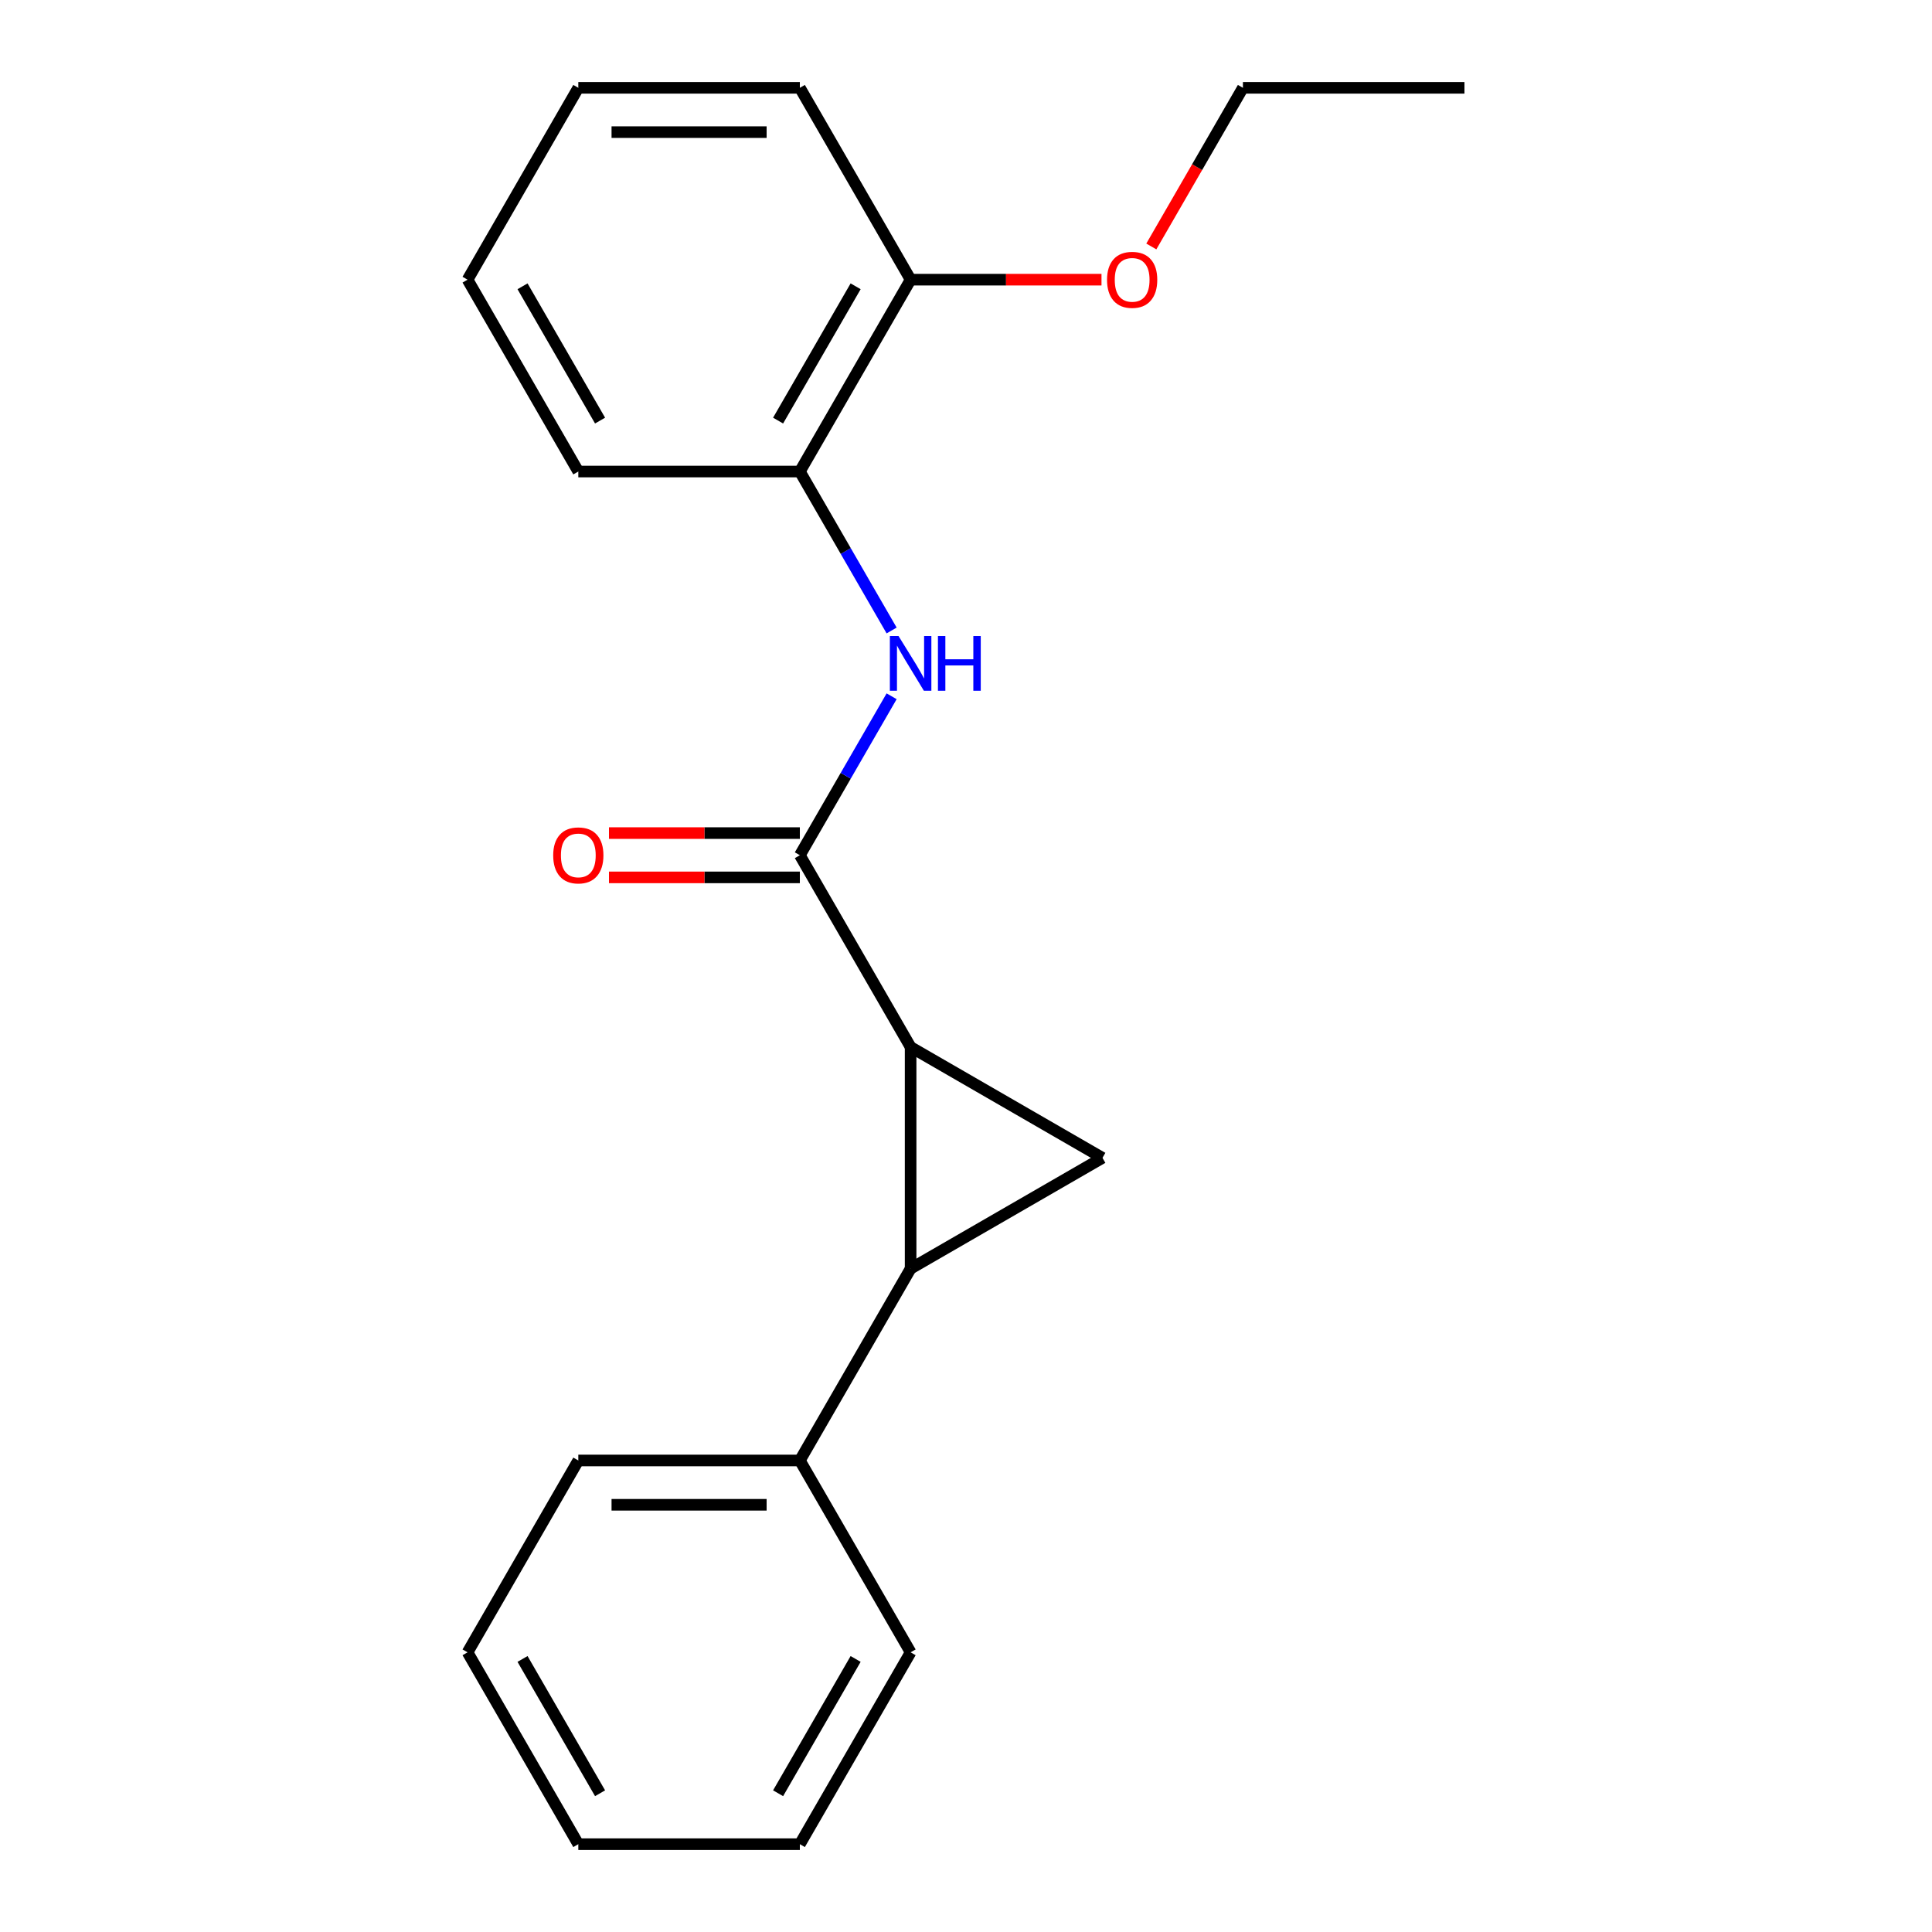 <?xml version='1.0' encoding='iso-8859-1'?>
<svg version='1.1' baseProfile='full'
              xmlns='http://www.w3.org/2000/svg'
                      xmlns:rdkit='http://www.rdkit.org/xml'
                      xmlns:xlink='http://www.w3.org/1999/xlink'
                  xml:space='preserve'
width='1000px' height='1000px' viewBox='0 0 1000 1000'>
<!-- END OF HEADER -->
<rect style='opacity:1.0;fill:#FFFFFF;stroke:none' width='1000' height='1000' x='0' y='0'> </rect>
<path class='bond-0' d='M 471.334,541.97 L 471.334,656.636' style='fill:none;fill-rule:evenodd;stroke:#000000;stroke-width:6px;stroke-linecap:butt;stroke-linejoin:miter;stroke-opacity:1' />
<path class='bond-1' d='M 471.334,541.97 L 570.637,599.303' style='fill:none;fill-rule:evenodd;stroke:#000000;stroke-width:6px;stroke-linecap:butt;stroke-linejoin:miter;stroke-opacity:1' />
<path class='bond-2' d='M 471.334,541.97 L 414.001,442.667' style='fill:none;fill-rule:evenodd;stroke:#000000;stroke-width:6px;stroke-linecap:butt;stroke-linejoin:miter;stroke-opacity:1' />
<path class='bond-5' d='M 471.334,656.636 L 414.001,755.939' style='fill:none;fill-rule:evenodd;stroke:#000000;stroke-width:6px;stroke-linecap:butt;stroke-linejoin:miter;stroke-opacity:1' />
<path class='bond-20' d='M 471.334,656.636 L 570.637,599.303' style='fill:none;fill-rule:evenodd;stroke:#000000;stroke-width:6px;stroke-linecap:butt;stroke-linejoin:miter;stroke-opacity:1' />
<path class='bond-3' d='M 414.001,442.667 L 437.752,401.529' style='fill:none;fill-rule:evenodd;stroke:#000000;stroke-width:6px;stroke-linecap:butt;stroke-linejoin:miter;stroke-opacity:1' />
<path class='bond-3' d='M 437.752,401.529 L 461.503,360.391' style='fill:none;fill-rule:evenodd;stroke:#0000FF;stroke-width:6px;stroke-linecap:butt;stroke-linejoin:miter;stroke-opacity:1' />
<path class='bond-6' d='M 414.001,431.201 L 364.602,431.201' style='fill:none;fill-rule:evenodd;stroke:#000000;stroke-width:6px;stroke-linecap:butt;stroke-linejoin:miter;stroke-opacity:1' />
<path class='bond-6' d='M 364.602,431.201 L 315.202,431.201' style='fill:none;fill-rule:evenodd;stroke:#FF0000;stroke-width:6px;stroke-linecap:butt;stroke-linejoin:miter;stroke-opacity:1' />
<path class='bond-6' d='M 414.001,454.134 L 364.602,454.134' style='fill:none;fill-rule:evenodd;stroke:#000000;stroke-width:6px;stroke-linecap:butt;stroke-linejoin:miter;stroke-opacity:1' />
<path class='bond-6' d='M 364.602,454.134 L 315.202,454.134' style='fill:none;fill-rule:evenodd;stroke:#FF0000;stroke-width:6px;stroke-linecap:butt;stroke-linejoin:miter;stroke-opacity:1' />
<path class='bond-4' d='M 461.503,326.337 L 437.752,285.199' style='fill:none;fill-rule:evenodd;stroke:#0000FF;stroke-width:6px;stroke-linecap:butt;stroke-linejoin:miter;stroke-opacity:1' />
<path class='bond-4' d='M 437.752,285.199 L 414.001,244.061' style='fill:none;fill-rule:evenodd;stroke:#000000;stroke-width:6px;stroke-linecap:butt;stroke-linejoin:miter;stroke-opacity:1' />
<path class='bond-7' d='M 414.001,244.061 L 471.334,144.758' style='fill:none;fill-rule:evenodd;stroke:#000000;stroke-width:6px;stroke-linecap:butt;stroke-linejoin:miter;stroke-opacity:1' />
<path class='bond-7' d='M 402.74,217.699 L 442.873,148.187' style='fill:none;fill-rule:evenodd;stroke:#000000;stroke-width:6px;stroke-linecap:butt;stroke-linejoin:miter;stroke-opacity:1' />
<path class='bond-9' d='M 414.001,244.061 L 299.335,244.061' style='fill:none;fill-rule:evenodd;stroke:#000000;stroke-width:6px;stroke-linecap:butt;stroke-linejoin:miter;stroke-opacity:1' />
<path class='bond-10' d='M 414.001,755.939 L 299.335,755.939' style='fill:none;fill-rule:evenodd;stroke:#000000;stroke-width:6px;stroke-linecap:butt;stroke-linejoin:miter;stroke-opacity:1' />
<path class='bond-10' d='M 396.801,778.872 L 316.535,778.872' style='fill:none;fill-rule:evenodd;stroke:#000000;stroke-width:6px;stroke-linecap:butt;stroke-linejoin:miter;stroke-opacity:1' />
<path class='bond-11' d='M 414.001,755.939 L 471.334,855.242' style='fill:none;fill-rule:evenodd;stroke:#000000;stroke-width:6px;stroke-linecap:butt;stroke-linejoin:miter;stroke-opacity:1' />
<path class='bond-8' d='M 471.334,144.758 L 520.733,144.758' style='fill:none;fill-rule:evenodd;stroke:#000000;stroke-width:6px;stroke-linecap:butt;stroke-linejoin:miter;stroke-opacity:1' />
<path class='bond-8' d='M 520.733,144.758 L 570.132,144.758' style='fill:none;fill-rule:evenodd;stroke:#FF0000;stroke-width:6px;stroke-linecap:butt;stroke-linejoin:miter;stroke-opacity:1' />
<path class='bond-12' d='M 471.334,144.758 L 414.001,45.455' style='fill:none;fill-rule:evenodd;stroke:#000000;stroke-width:6px;stroke-linecap:butt;stroke-linejoin:miter;stroke-opacity:1' />
<path class='bond-13' d='M 595.922,127.571 L 619.627,86.513' style='fill:none;fill-rule:evenodd;stroke:#FF0000;stroke-width:6px;stroke-linecap:butt;stroke-linejoin:miter;stroke-opacity:1' />
<path class='bond-13' d='M 619.627,86.513 L 643.332,45.455' style='fill:none;fill-rule:evenodd;stroke:#000000;stroke-width:6px;stroke-linecap:butt;stroke-linejoin:miter;stroke-opacity:1' />
<path class='bond-15' d='M 299.335,244.061 L 242.003,144.758' style='fill:none;fill-rule:evenodd;stroke:#000000;stroke-width:6px;stroke-linecap:butt;stroke-linejoin:miter;stroke-opacity:1' />
<path class='bond-15' d='M 310.596,217.699 L 270.463,148.187' style='fill:none;fill-rule:evenodd;stroke:#000000;stroke-width:6px;stroke-linecap:butt;stroke-linejoin:miter;stroke-opacity:1' />
<path class='bond-17' d='M 299.335,755.939 L 242.003,855.242' style='fill:none;fill-rule:evenodd;stroke:#000000;stroke-width:6px;stroke-linecap:butt;stroke-linejoin:miter;stroke-opacity:1' />
<path class='bond-16' d='M 471.334,855.242 L 414.001,954.545' style='fill:none;fill-rule:evenodd;stroke:#000000;stroke-width:6px;stroke-linecap:butt;stroke-linejoin:miter;stroke-opacity:1' />
<path class='bond-16' d='M 442.873,858.671 L 402.74,928.183' style='fill:none;fill-rule:evenodd;stroke:#000000;stroke-width:6px;stroke-linecap:butt;stroke-linejoin:miter;stroke-opacity:1' />
<path class='bond-22' d='M 414.001,45.455 L 299.335,45.455' style='fill:none;fill-rule:evenodd;stroke:#000000;stroke-width:6px;stroke-linecap:butt;stroke-linejoin:miter;stroke-opacity:1' />
<path class='bond-22' d='M 396.801,68.388 L 316.535,68.388' style='fill:none;fill-rule:evenodd;stroke:#000000;stroke-width:6px;stroke-linecap:butt;stroke-linejoin:miter;stroke-opacity:1' />
<path class='bond-14' d='M 643.332,45.455 L 757.997,45.455' style='fill:none;fill-rule:evenodd;stroke:#000000;stroke-width:6px;stroke-linecap:butt;stroke-linejoin:miter;stroke-opacity:1' />
<path class='bond-18' d='M 242.003,144.758 L 299.335,45.455' style='fill:none;fill-rule:evenodd;stroke:#000000;stroke-width:6px;stroke-linecap:butt;stroke-linejoin:miter;stroke-opacity:1' />
<path class='bond-21' d='M 414.001,954.545 L 299.335,954.545' style='fill:none;fill-rule:evenodd;stroke:#000000;stroke-width:6px;stroke-linecap:butt;stroke-linejoin:miter;stroke-opacity:1' />
<path class='bond-19' d='M 242.003,855.242 L 299.335,954.545' style='fill:none;fill-rule:evenodd;stroke:#000000;stroke-width:6px;stroke-linecap:butt;stroke-linejoin:miter;stroke-opacity:1' />
<path class='bond-19' d='M 270.463,858.671 L 310.596,928.183' style='fill:none;fill-rule:evenodd;stroke:#000000;stroke-width:6px;stroke-linecap:butt;stroke-linejoin:miter;stroke-opacity:1' />
<path  class='atom-4' d='M 465.074 329.204
L 474.354 344.204
Q 475.274 345.684, 476.754 348.364
Q 478.234 351.044, 478.314 351.204
L 478.314 329.204
L 482.074 329.204
L 482.074 357.524
L 478.194 357.524
L 468.234 341.124
Q 467.074 339.204, 465.834 337.004
Q 464.634 334.804, 464.274 334.124
L 464.274 357.524
L 460.594 357.524
L 460.594 329.204
L 465.074 329.204
' fill='#0000FF'/>
<path  class='atom-4' d='M 485.474 329.204
L 489.314 329.204
L 489.314 341.244
L 503.794 341.244
L 503.794 329.204
L 507.634 329.204
L 507.634 357.524
L 503.794 357.524
L 503.794 344.444
L 489.314 344.444
L 489.314 357.524
L 485.474 357.524
L 485.474 329.204
' fill='#0000FF'/>
<path  class='atom-7' d='M 286.335 442.747
Q 286.335 435.947, 289.695 432.147
Q 293.055 428.347, 299.335 428.347
Q 305.615 428.347, 308.975 432.147
Q 312.335 435.947, 312.335 442.747
Q 312.335 449.627, 308.935 453.547
Q 305.535 457.427, 299.335 457.427
Q 293.095 457.427, 289.695 453.547
Q 286.335 449.667, 286.335 442.747
M 299.335 454.227
Q 303.655 454.227, 305.975 451.347
Q 308.335 448.427, 308.335 442.747
Q 308.335 437.187, 305.975 434.387
Q 303.655 431.547, 299.335 431.547
Q 295.015 431.547, 292.655 434.347
Q 290.335 437.147, 290.335 442.747
Q 290.335 448.467, 292.655 451.347
Q 295.015 454.227, 299.335 454.227
' fill='#FF0000'/>
<path  class='atom-9' d='M 572.999 144.838
Q 572.999 138.038, 576.359 134.238
Q 579.719 130.438, 585.999 130.438
Q 592.279 130.438, 595.639 134.238
Q 598.999 138.038, 598.999 144.838
Q 598.999 151.718, 595.599 155.638
Q 592.199 159.518, 585.999 159.518
Q 579.759 159.518, 576.359 155.638
Q 572.999 151.758, 572.999 144.838
M 585.999 156.318
Q 590.319 156.318, 592.639 153.438
Q 594.999 150.518, 594.999 144.838
Q 594.999 139.278, 592.639 136.478
Q 590.319 133.638, 585.999 133.638
Q 581.679 133.638, 579.319 136.438
Q 576.999 139.238, 576.999 144.838
Q 576.999 150.558, 579.319 153.438
Q 581.679 156.318, 585.999 156.318
' fill='#FF0000'/>
</svg>
